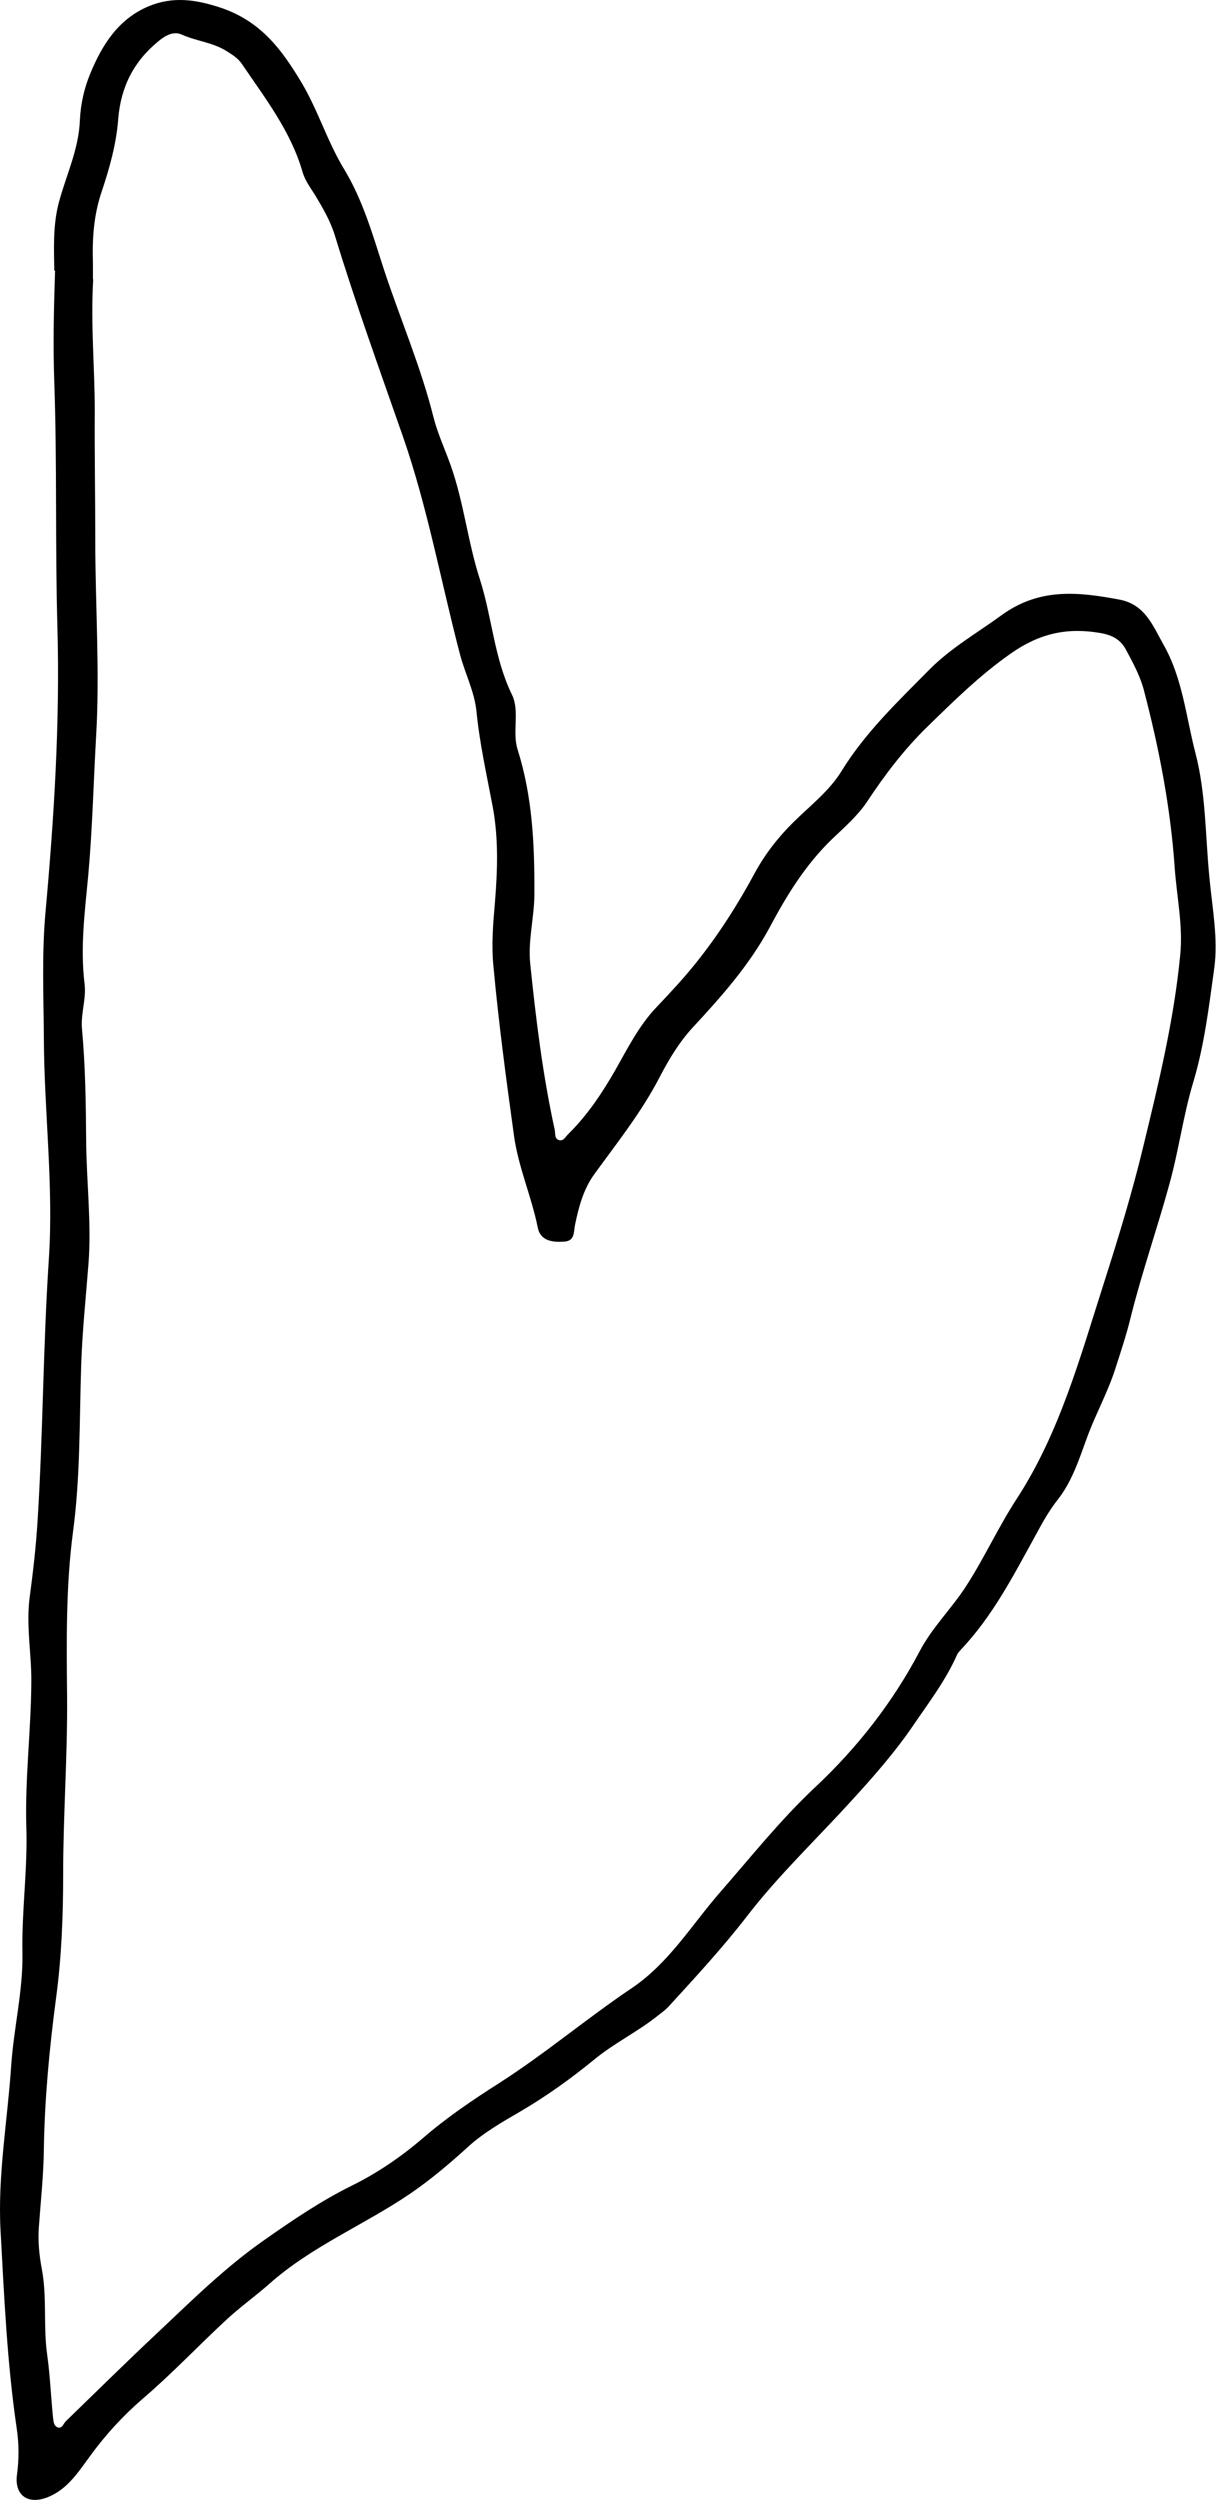 <svg xmlns="http://www.w3.org/2000/svg" fill="none" viewBox="0 0 108 222" height="222" width="108">
<path fill="black" d="M8.254 24.809C8.254 24.555 8.254 23.955 8.254 23.355C8.184 21.184 8.323 19.083 9.042 16.982C9.737 14.904 10.34 12.757 10.502 10.54C10.734 7.7 11.894 5.438 14.073 3.66C14.63 3.198 15.372 2.736 16.113 3.06C17.389 3.637 18.803 3.752 20.009 4.468C20.565 4.814 21.122 5.138 21.493 5.692C23.556 8.739 25.828 11.649 26.872 15.274C27.081 16.012 27.567 16.659 27.985 17.328C28.68 18.483 29.353 19.637 29.747 20.93C31.578 26.933 33.712 32.821 35.775 38.732C37.978 45.058 39.16 51.639 40.853 58.103C41.293 59.789 42.128 61.382 42.314 63.137C42.592 65.977 43.218 68.771 43.751 71.588C44.284 74.404 44.192 77.267 43.96 80.107C43.797 82.001 43.635 83.871 43.821 85.764C44.284 90.82 44.957 95.831 45.652 100.864C46.047 103.681 47.206 106.244 47.762 109.015C47.994 110.192 49.061 110.331 50.081 110.261C51.078 110.215 50.939 109.407 51.078 108.738C51.403 107.168 51.82 105.597 52.794 104.258C54.834 101.441 57.014 98.717 58.613 95.6C59.425 94.053 60.306 92.575 61.511 91.259C64.062 88.512 66.543 85.718 68.351 82.37C69.859 79.53 71.528 76.806 73.893 74.52C74.983 73.481 76.188 72.419 76.977 71.241C78.576 68.817 80.292 66.554 82.379 64.522C84.744 62.213 87.039 59.951 89.775 58.034C92.302 56.256 94.76 55.702 97.705 56.21C98.794 56.395 99.513 56.788 100 57.688C100.603 58.819 101.229 59.951 101.577 61.221C102.945 66.439 103.965 71.703 104.336 77.106C104.521 79.669 105.078 82.208 104.823 84.794C104.266 90.59 102.898 96.223 101.53 101.857C100.557 105.898 99.328 109.915 98.053 113.909C95.943 120.49 94.134 127.186 90.332 133.05C88.685 135.567 87.457 138.291 85.834 140.808C84.535 142.84 82.773 144.525 81.66 146.673C79.272 151.198 76.142 155.192 72.432 158.679C69.325 161.588 66.705 164.89 63.923 168.076C61.396 170.985 59.402 174.333 56.109 176.55C52.098 179.251 48.388 182.391 44.308 185C41.989 186.478 39.694 188.025 37.584 189.849C35.682 191.488 33.526 192.966 31.277 194.074C28.518 195.436 26.037 197.122 23.533 198.877C20.078 201.278 17.087 204.233 14.027 207.119C11.268 209.705 8.578 212.361 5.865 214.993C5.633 215.201 5.541 215.662 5.17 215.57C4.752 215.455 4.752 214.993 4.706 214.646C4.521 212.822 4.451 210.975 4.196 209.151C3.825 206.588 4.196 204.002 3.709 201.463C3.477 200.216 3.361 198.992 3.454 197.745C3.616 195.46 3.871 193.174 3.895 190.865C3.964 186.409 4.381 181.976 4.961 177.566C5.471 173.848 5.61 170.131 5.61 166.414C5.61 161.149 6.004 155.908 5.958 150.644C5.912 145.772 5.842 140.877 6.491 135.982C7.141 131.111 7.048 126.17 7.21 121.252C7.303 118.25 7.627 115.226 7.859 112.224C8.138 108.576 7.674 104.905 7.651 101.234C7.627 97.932 7.581 94.63 7.28 91.352C7.164 89.989 7.674 88.696 7.512 87.38C7.117 84.148 7.535 80.939 7.836 77.752C8.207 73.665 8.3 69.579 8.532 65.469C8.88 59.651 8.462 53.809 8.462 47.968C8.462 44.112 8.393 40.279 8.416 36.423C8.416 32.66 8.045 28.896 8.277 24.809M4.892 24.024C4.776 27.442 4.706 30.72 4.822 33.953C5.077 41.203 4.892 48.475 5.1 55.725C5.332 64.176 4.799 72.65 4.034 81.077C3.709 84.748 3.871 88.442 3.895 92.137C3.918 98.717 4.776 105.297 4.335 111.855C3.825 119.566 3.825 127.324 3.338 135.036C3.199 137.299 2.944 139.538 2.643 141.778C2.295 144.318 2.805 146.834 2.782 149.351C2.758 153.692 2.202 158.009 2.341 162.327C2.457 166.021 1.924 169.669 1.993 173.363C2.063 176.734 1.228 180.036 0.996 183.407C0.672 188.279 -0.209 193.151 0.046 198.022C0.37 203.91 0.625 209.798 1.483 215.639C1.692 217.025 1.692 218.387 1.506 219.772C1.275 221.573 2.457 222.427 4.173 221.781C6.004 221.088 7.001 219.449 8.045 218.041C9.413 216.17 10.92 214.531 12.682 213.007C15.302 210.768 17.667 208.251 20.194 205.919C21.377 204.834 22.698 203.887 23.904 202.825C27.66 199.477 32.344 197.584 36.448 194.79C38.233 193.566 39.879 192.181 41.479 190.726C42.87 189.433 44.563 188.464 46.232 187.494C48.551 186.132 50.707 184.585 52.77 182.899C54.556 181.421 56.642 180.429 58.451 178.974C58.776 178.72 59.1 178.489 59.378 178.189C61.767 175.58 64.155 172.994 66.334 170.177C69.14 166.529 72.502 163.343 75.585 159.949C77.556 157.802 79.504 155.585 81.15 153.161C82.518 151.152 84.002 149.212 84.999 146.95C85.068 146.788 85.208 146.65 85.323 146.511C88.152 143.533 89.984 139.954 91.931 136.421C92.534 135.313 93.137 134.182 93.949 133.166C95.293 131.457 95.919 129.333 96.661 127.347C97.403 125.408 98.4 123.584 99.049 121.575C99.537 120.051 100.047 118.527 100.418 117.003C101.415 112.986 102.782 109.107 103.872 105.113C104.707 102.088 105.101 98.994 106.005 96.016C106.979 92.737 107.373 89.366 107.837 86.041C108.208 83.386 107.675 80.684 107.42 77.983C107.049 74.266 107.118 70.479 106.168 66.854C105.333 63.622 105.032 60.228 103.339 57.249C102.412 55.61 101.716 53.694 99.467 53.255C95.803 52.562 92.326 52.17 88.941 54.64C86.784 56.21 84.442 57.549 82.564 59.443C79.759 62.283 76.861 65.03 74.728 68.494C73.684 70.202 71.968 71.541 70.508 72.973C69.14 74.312 67.957 75.836 67.076 77.452C65.546 80.292 63.83 82.993 61.813 85.51C60.723 86.872 59.541 88.142 58.335 89.412C56.758 91.051 55.738 93.106 54.625 95.069C53.443 97.124 52.144 99.063 50.452 100.726C50.22 100.957 50.058 101.326 49.687 101.257C49.223 101.141 49.339 100.68 49.269 100.333C48.203 95.461 47.6 90.52 47.09 85.556C46.881 83.501 47.461 81.446 47.461 79.391C47.484 75.074 47.299 70.756 45.977 66.577C45.467 64.984 46.186 63.16 45.467 61.682C43.89 58.45 43.705 54.848 42.638 51.5C41.548 48.152 41.201 44.62 40.018 41.295C39.508 39.863 38.859 38.478 38.488 37C37.375 32.567 35.566 28.365 34.129 24.024C33.132 20.977 32.274 17.837 30.535 14.973C29.075 12.572 28.24 9.778 26.779 7.331C25.063 4.468 23.232 1.951 19.73 0.728C17.412 -0.057 15.372 -0.335 13.239 0.543C10.549 1.651 9.088 3.937 8.022 6.523C7.465 7.862 7.164 9.247 7.094 10.679C7.001 13.265 5.865 15.574 5.216 18.021C4.683 20.076 4.799 22.131 4.822 24.047"></path>
</svg>
